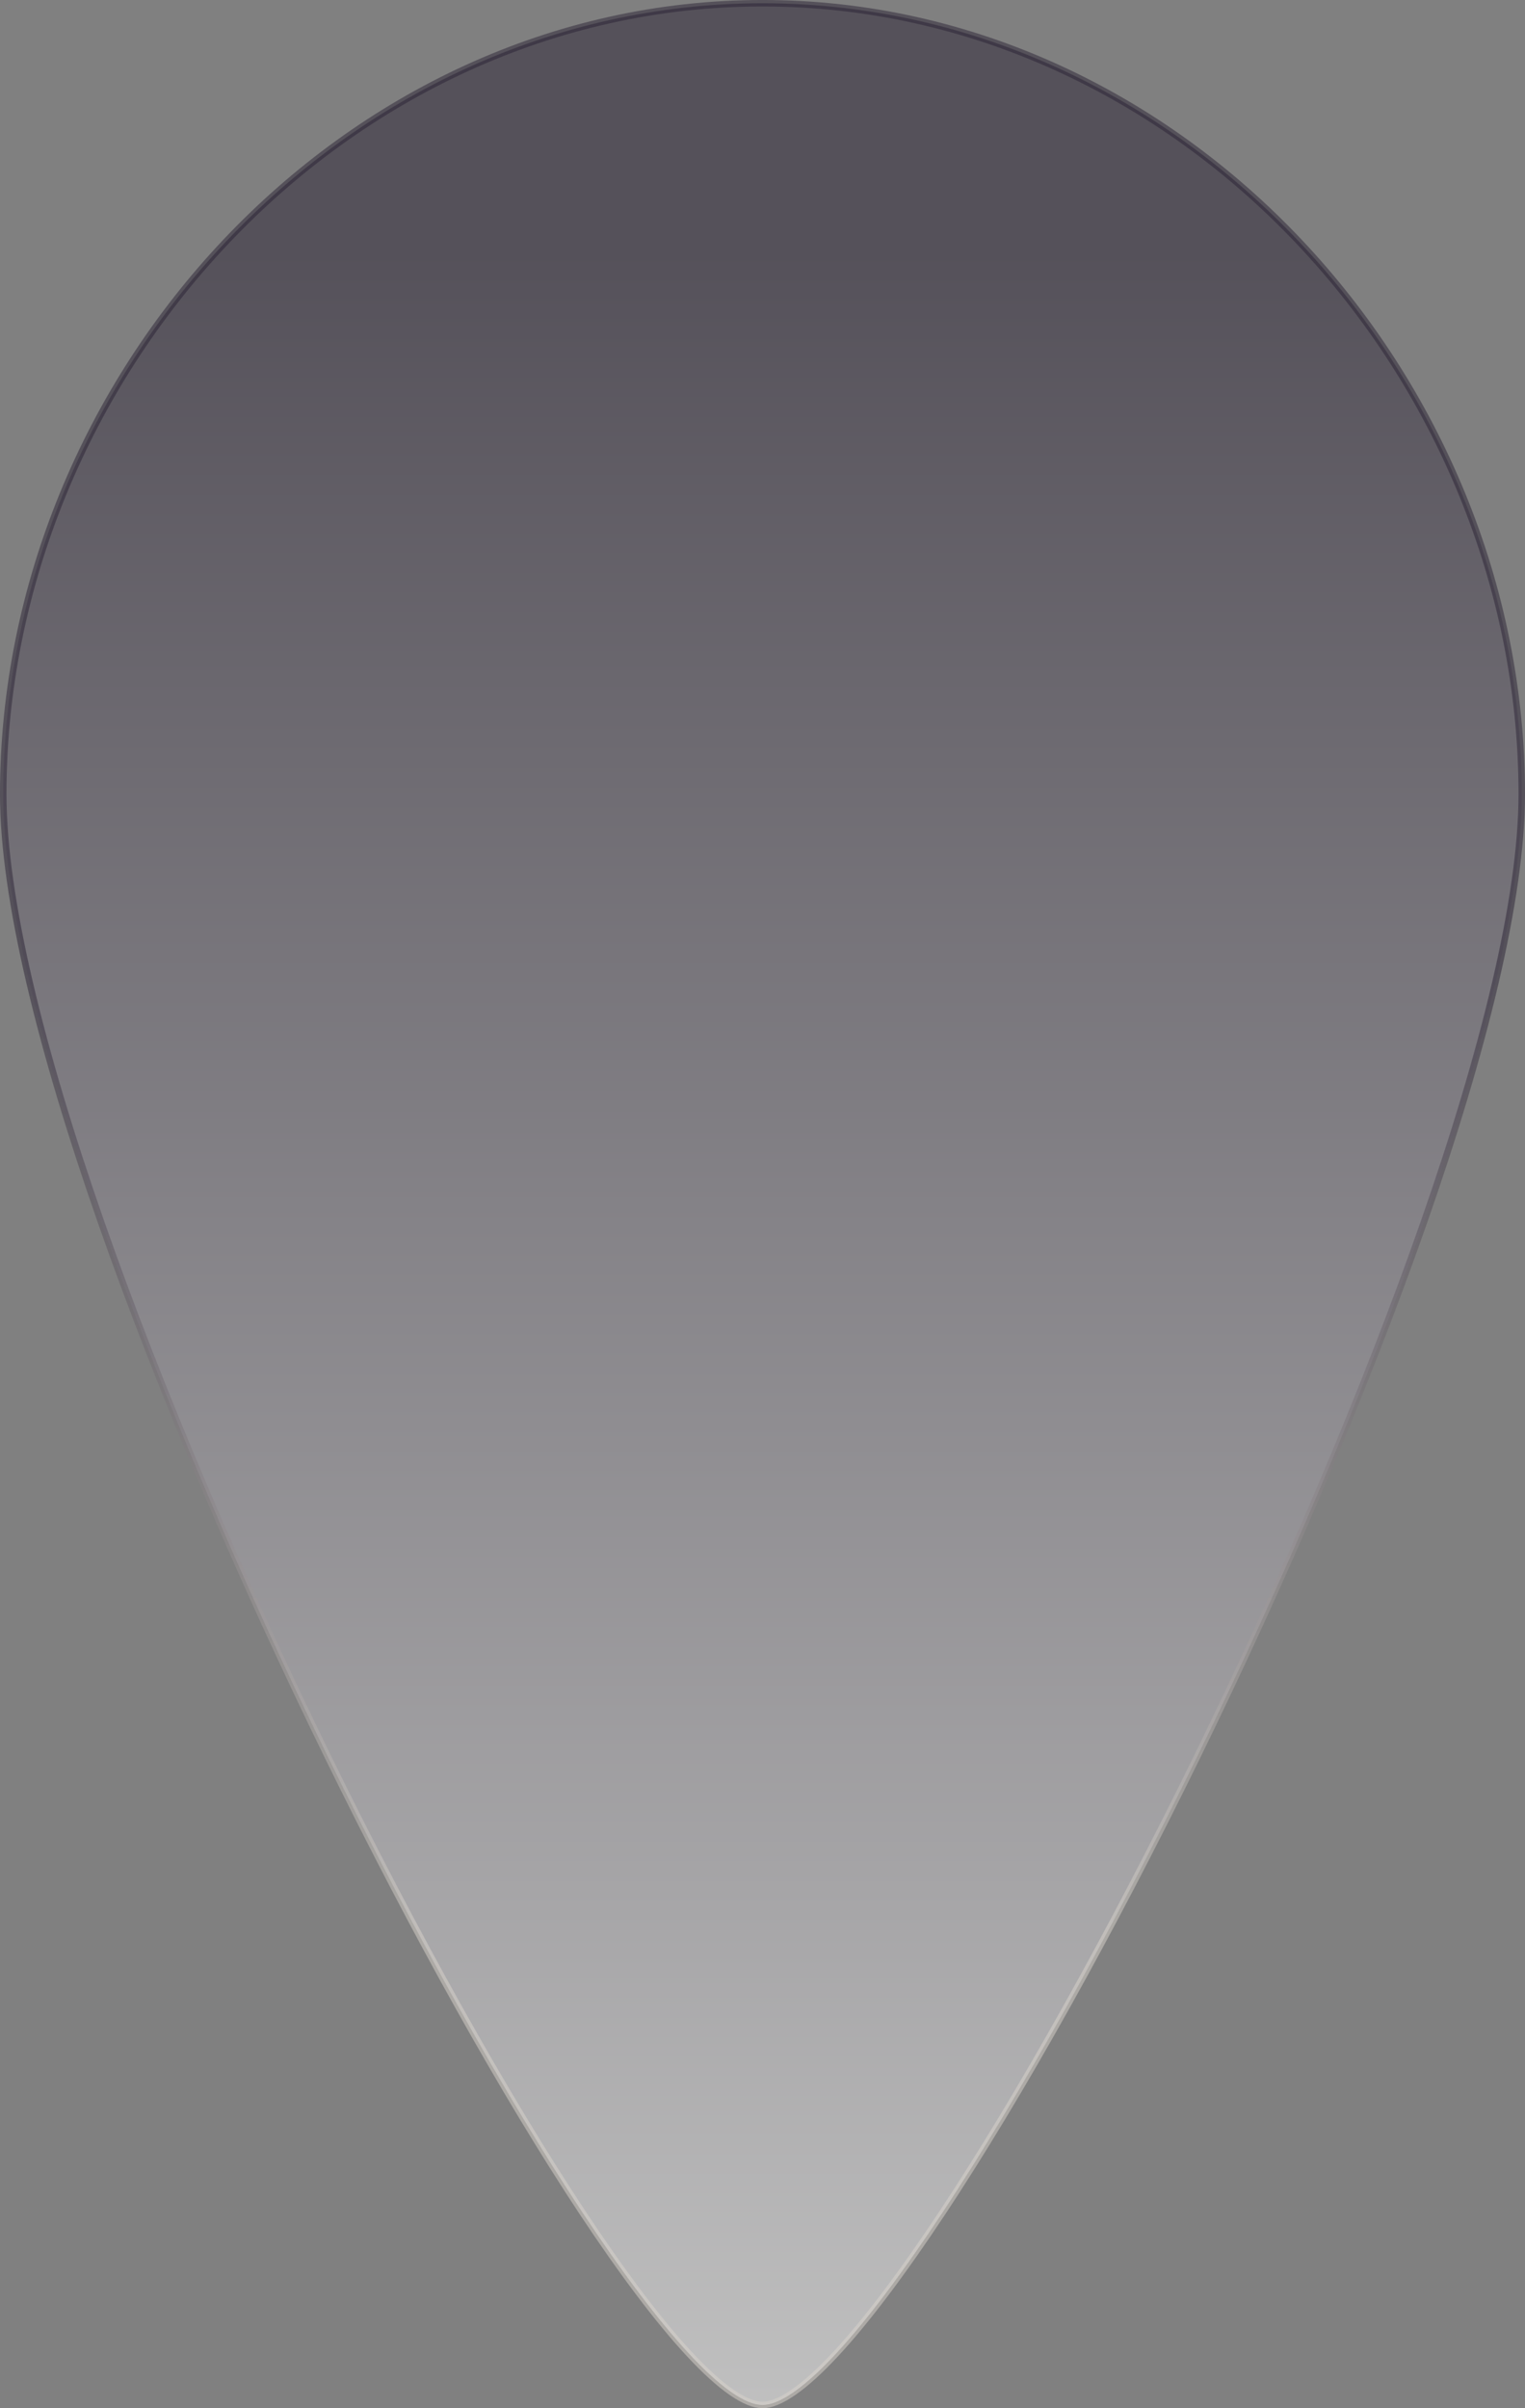 <svg xmlns="http://www.w3.org/2000/svg" width="57" height="90" viewBox="0 0 57 90" fill="none"><rect x="0" y="0" width="57" height="90" fill="#808080" stroke="none"/><path opacity="0.5" d="M0.121 29.68C0.121 14.056 12.833 0.121 28.5 0.121C44.167 0.121 56.879 14.056 56.879 29.68C56.879 33.579 55.453 39.293 53.219 45.682C50.985 52.066 47.949 59.112 44.738 65.668C41.526 72.225 38.141 78.29 35.211 82.714C33.745 84.926 32.396 86.725 31.241 87.969C30.663 88.591 30.137 89.072 29.672 89.395C29.204 89.721 28.812 89.879 28.5 89.879C28.188 89.879 27.796 89.721 27.328 89.395C26.863 89.072 26.337 88.591 25.759 87.969C24.604 86.725 23.255 84.926 21.789 82.714C18.859 78.29 15.474 72.225 12.262 65.668C9.051 59.112 6.015 52.066 3.781 45.682C1.547 39.293 0.121 33.579 0.121 29.68Z" fill="url(#paint0_linear_214_354)" stroke="url(#paint1_linear_214_354)" stroke-width="0.243"></path><defs><linearGradient id="paint0_linear_214_354" x1="28.5" y1="90" x2="28.5" y2="0" gradientUnits="userSpaceOnUse"><stop stop-color="white"></stop><stop offset="0.9" stop-color="#292133"></stop></linearGradient><linearGradient id="paint1_linear_214_354" x1="28.5" y1="90" x2="28.5" y2="3.04391e-06" gradientUnits="userSpaceOnUse"><stop offset="0.2" stop-color="#D9D4CC"></stop><stop offset="0.6" stop-color="#292133"></stop></linearGradient></defs></svg>